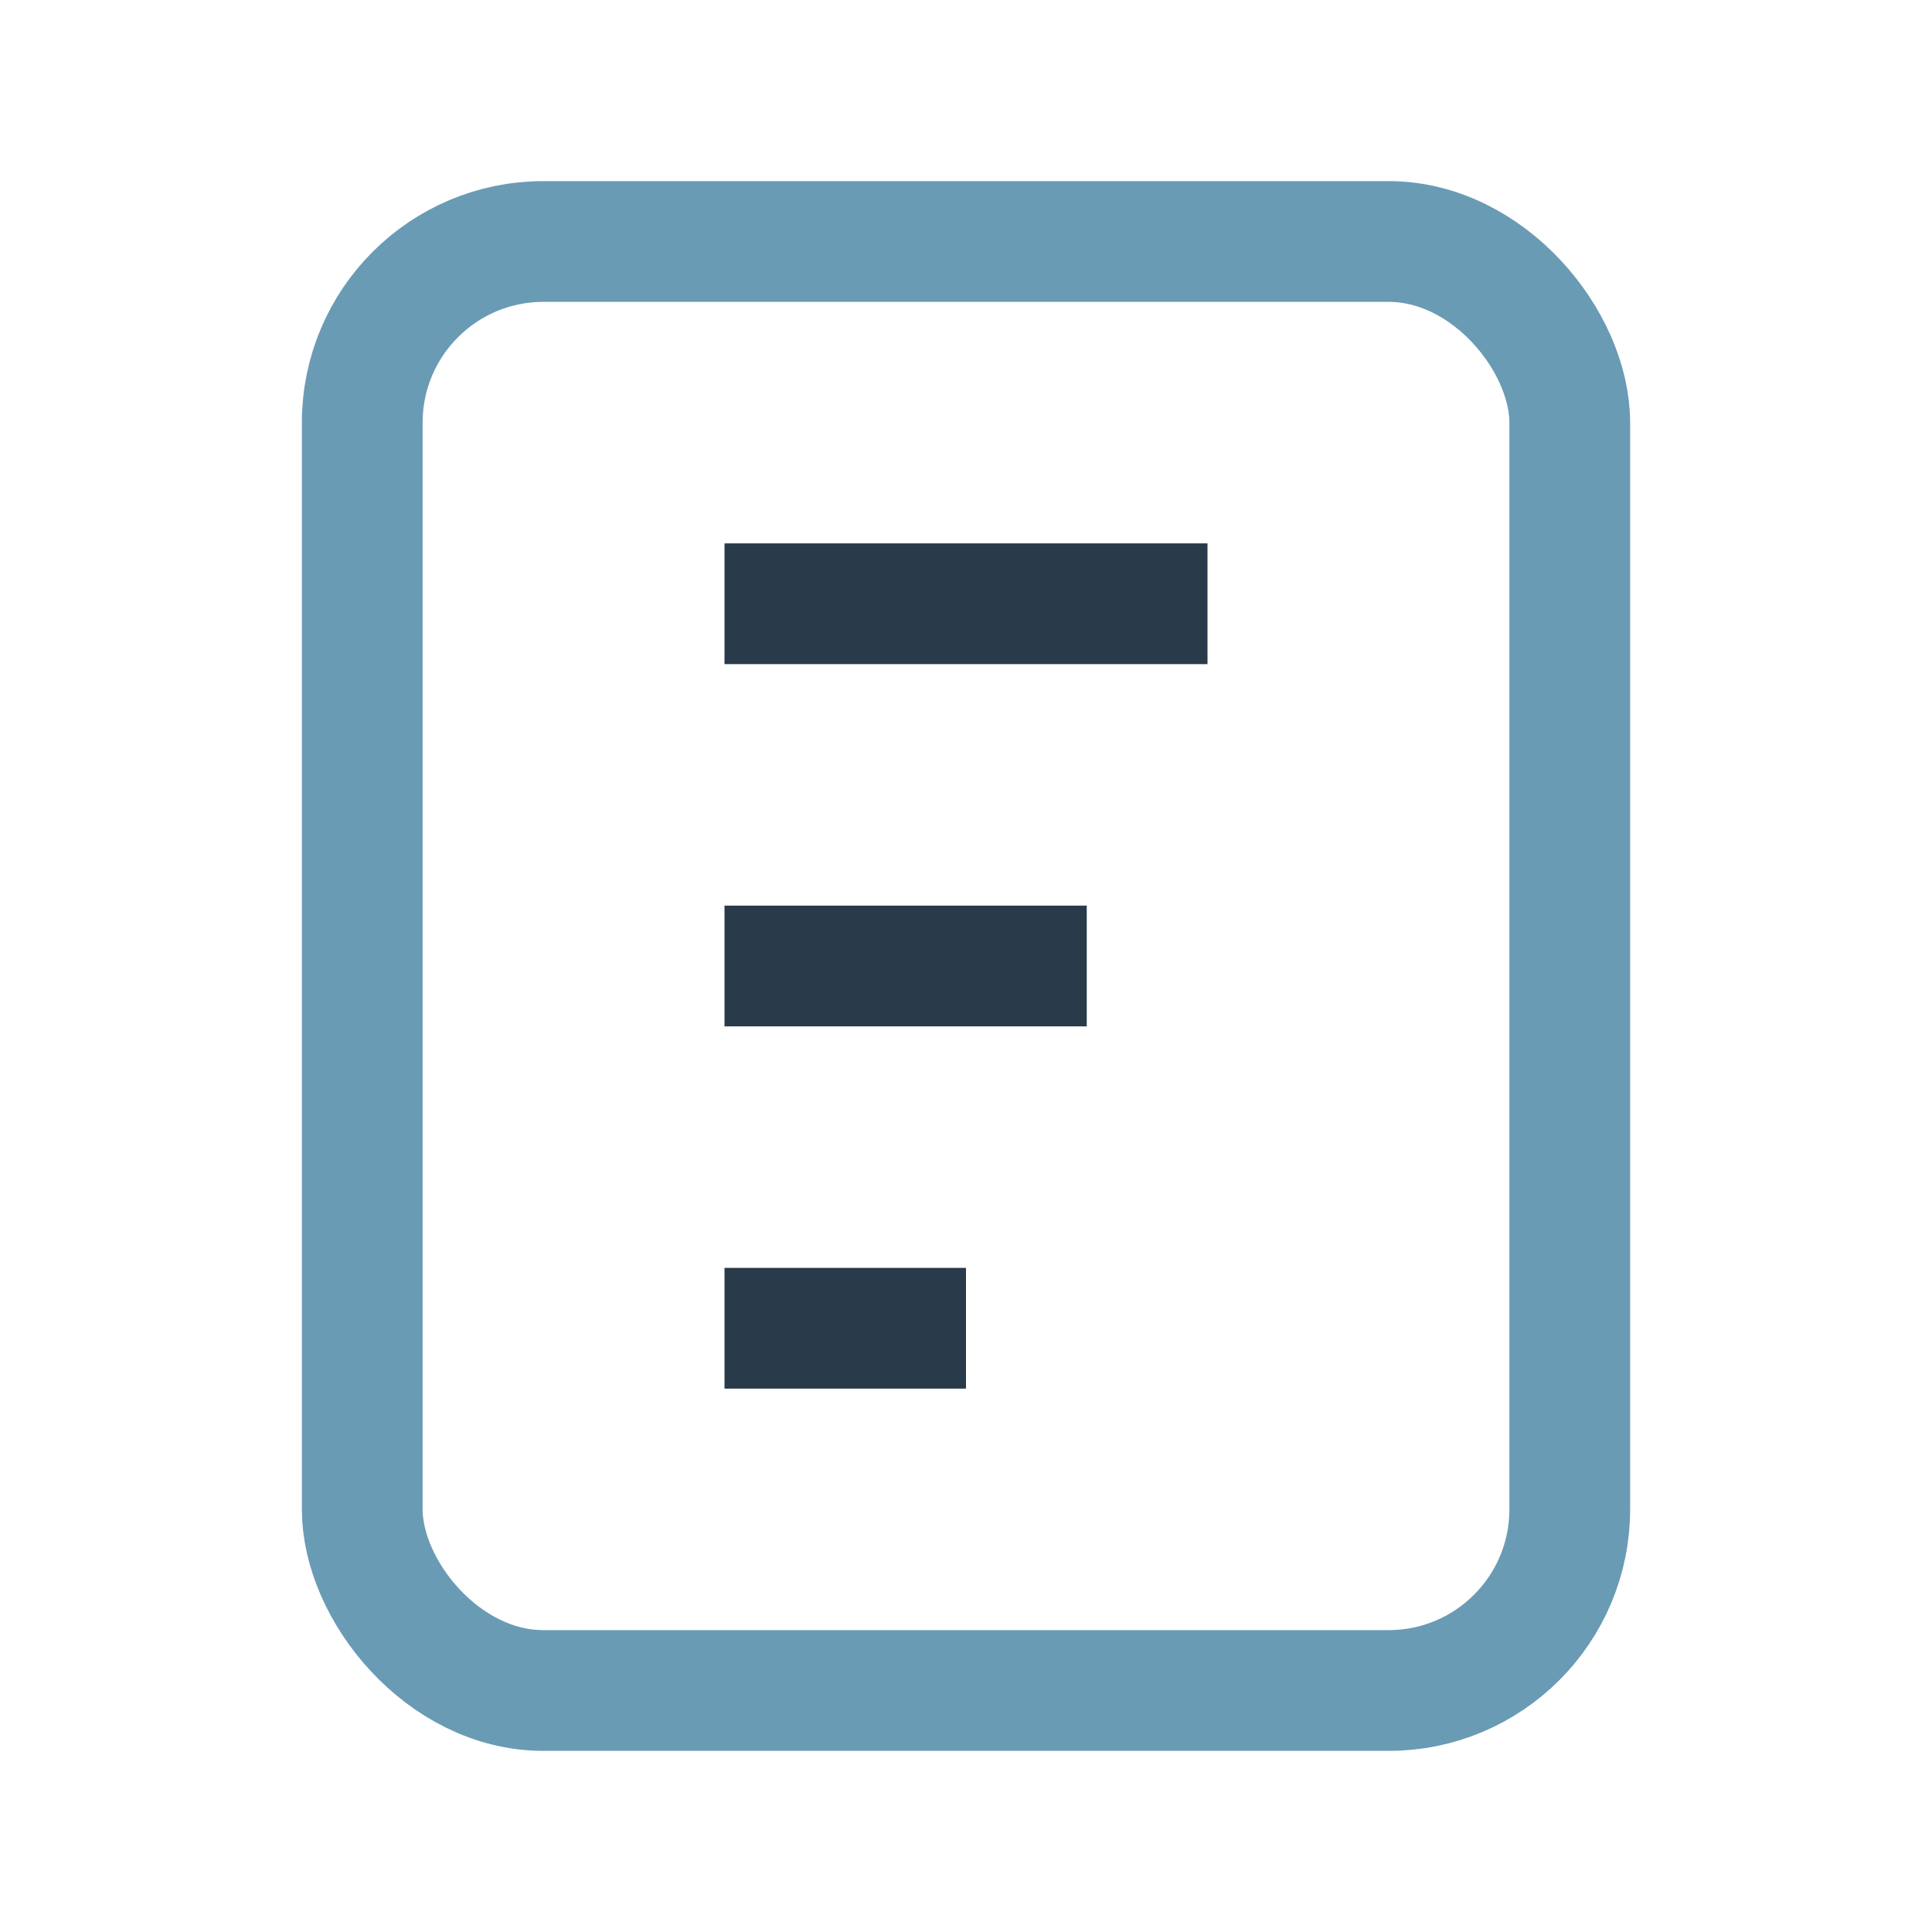 <?xml version="1.0" encoding="UTF-8"?>
<svg xmlns="http://www.w3.org/2000/svg" width="32" height="32" viewBox="0 0 32 32"><rect x="6" y="4" width="20" height="24" rx="3" fill="none" stroke="#6A9BB5" stroke-width="2"/><path d="M12 10h8M12 16h6M12 22h4" stroke="#293B4A" stroke-width="2"/></svg>